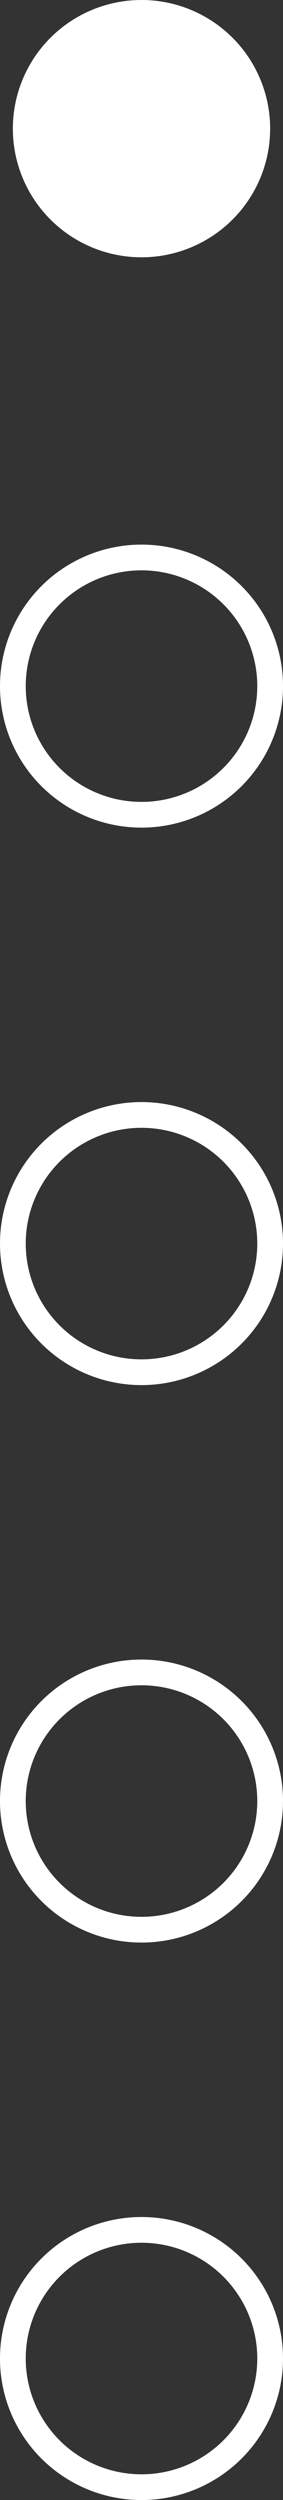 <svg xmlns="http://www.w3.org/2000/svg" viewBox="0 0 6.6 58.3">
  <rect x="0" y="0" width="6.6" height="58.3" fill="#333333" stroke="none"/>
  <title>Fichier 11</title>
  <g id="Calque_2" data-name="Calque 2">
    <g id="Calque_1-2" data-name="Calque 1">
      <g>
        <circle cx="3.3" cy="3" r="3" fill="#fff"/>
        <circle cx="3.3" cy="16" r="3" fill="none" stroke="#fff" stroke-miterlimit="10" stroke-width="0.6"/>
        <circle cx="3.3" cy="29" r="3" fill="none" stroke="#fff" stroke-miterlimit="10" stroke-width="0.6"/>
        <circle cx="3.3" cy="42" r="3" fill="none" stroke="#fff" stroke-miterlimit="10" stroke-width="0.6"/>
        <circle cx="3.3" cy="55" r="3" fill="none" stroke="#fff" stroke-miterlimit="10" stroke-width="0.6"/>
      </g>
    </g>
  </g>
</svg>

